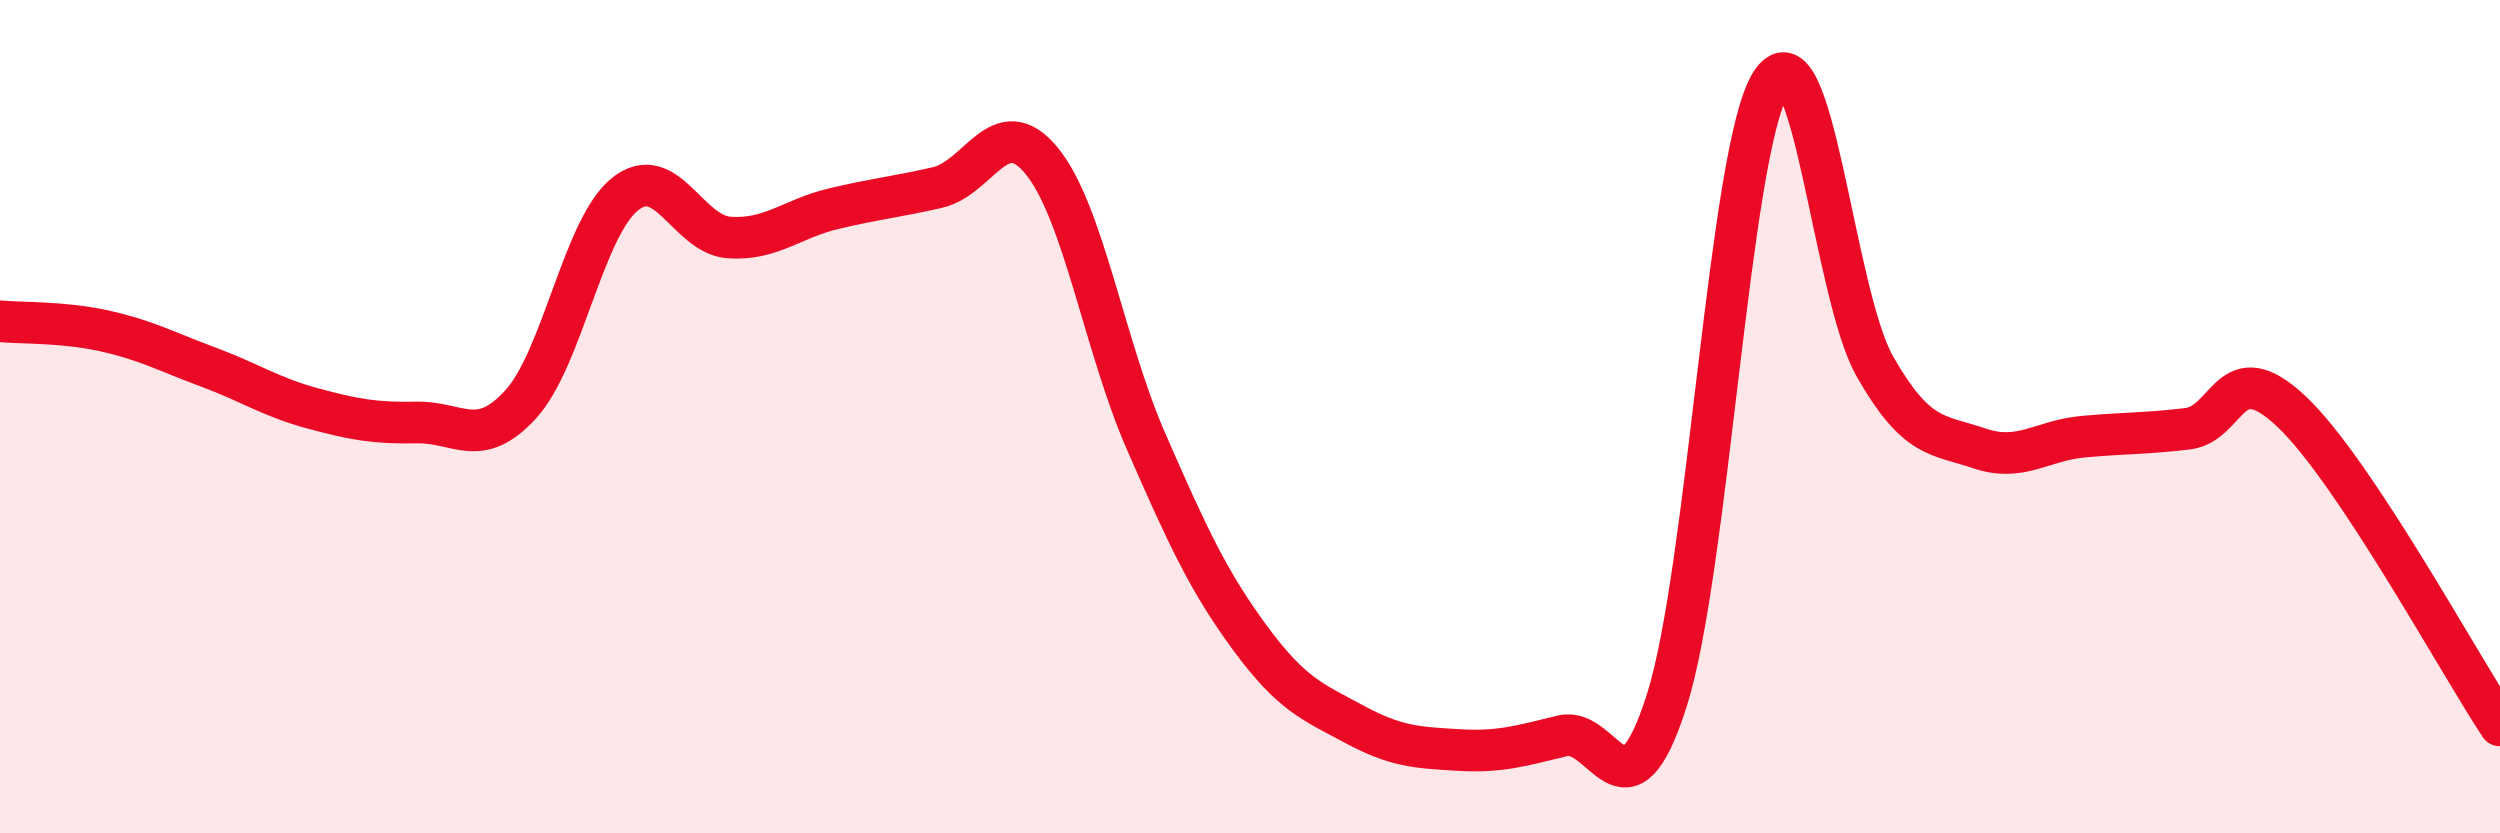 
    <svg width="60" height="20" viewBox="0 0 60 20" xmlns="http://www.w3.org/2000/svg">
      <path
        d="M 0,7.71 C 0.5,7.76 1.5,7.72 2.5,7.94 C 3.5,8.16 4,8.44 5,8.81 C 6,9.18 6.5,9.53 7.5,9.8 C 8.5,10.07 9,10.16 10,10.14 C 11,10.12 11.5,10.8 12.5,9.7 C 13.5,8.6 14,5.46 15,4.66 C 16,3.86 16.5,5.63 17.5,5.7 C 18.5,5.77 19,5.25 20,5.01 C 21,4.77 21.5,4.73 22.5,4.5 C 23.5,4.27 24,2.64 25,3.86 C 26,5.08 26.5,8.29 27.5,10.58 C 28.5,12.87 29,13.95 30,15.31 C 31,16.67 31.5,16.84 32.5,17.38 C 33.5,17.92 34,17.94 35,18 C 36,18.06 36.5,17.9 37.5,17.66 C 38.5,17.42 39,19.95 40,16.82 C 41,13.69 41.5,3.6 42.5,2 C 43.5,0.4 44,7.05 45,8.8 C 46,10.55 46.5,10.42 47.5,10.76 C 48.5,11.1 49,10.57 50,10.48 C 51,10.39 51.5,10.41 52.5,10.29 C 53.5,10.17 53.5,8.46 55,9.88 C 56.5,11.3 59,15.9 60,17.41L60 20L0 20Z"
        fill="#EB0A25"
        opacity="0.1"
        stroke-linecap="round"
        stroke-linejoin="round"
      />
      <path
        d="M 0,7.71 C 0.5,7.76 1.5,7.72 2.5,7.94 C 3.5,8.16 4,8.44 5,8.81 C 6,9.18 6.5,9.53 7.5,9.8 C 8.5,10.07 9,10.16 10,10.14 C 11,10.12 11.5,10.8 12.5,9.7 C 13.5,8.6 14,5.46 15,4.66 C 16,3.86 16.5,5.63 17.5,5.7 C 18.5,5.77 19,5.25 20,5.01 C 21,4.77 21.5,4.73 22.5,4.5 C 23.5,4.27 24,2.64 25,3.86 C 26,5.08 26.5,8.29 27.5,10.58 C 28.5,12.87 29,13.95 30,15.31 C 31,16.67 31.5,16.84 32.5,17.38 C 33.5,17.92 34,17.94 35,18 C 36,18.06 36.5,17.9 37.5,17.66 C 38.5,17.42 39,19.95 40,16.82 C 41,13.69 41.5,3.6 42.5,2 C 43.5,0.4 44,7.05 45,8.8 C 46,10.55 46.5,10.42 47.5,10.76 C 48.5,11.1 49,10.57 50,10.48 C 51,10.39 51.5,10.41 52.5,10.29 C 53.5,10.17 53.5,8.46 55,9.88 C 56.5,11.3 59,15.9 60,17.41"
        stroke="#EB0A25"
        stroke-width="1"
        fill="none"
        stroke-linecap="round"
        stroke-linejoin="round"
      />
    </svg>
  